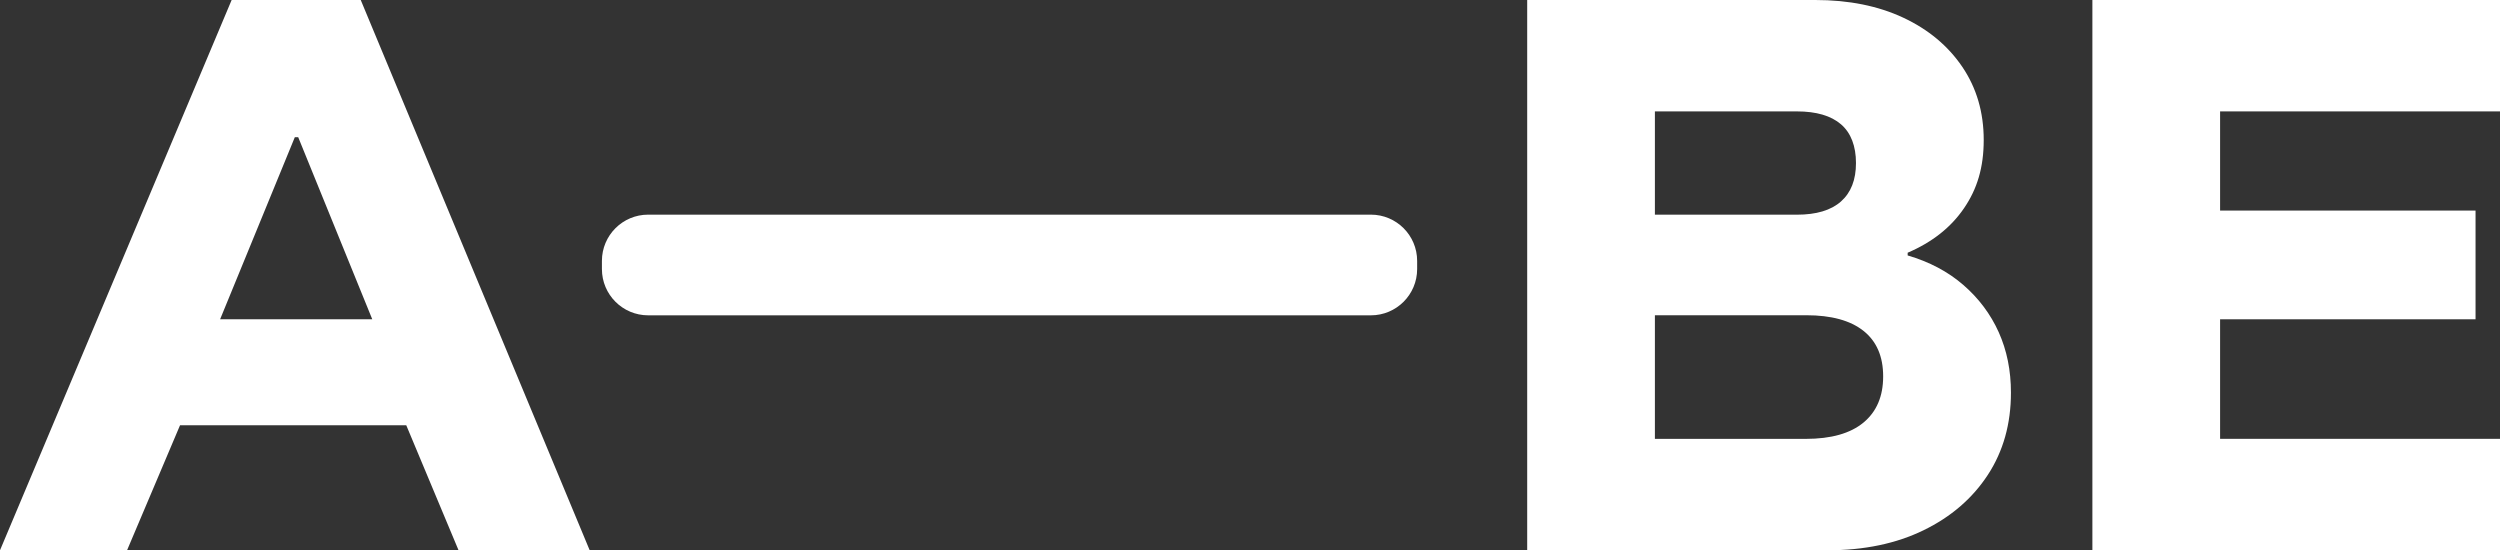 <?xml version="1.0" encoding="UTF-8"?>
<svg id="_레이어_1" data-name="레이어_1" xmlns="http://www.w3.org/2000/svg" version="1.1" viewBox="0 0 613.33 135">
  <rect x="0" y="0" width="613.33" height="135" fill="#333333" stroke="none"/>
  <!-- Generator: Adobe Illustrator 29.8.0, SVG Export Plug-In . SVG Version: 2.1.1 Build 160)  -->
  <defs>
    <style>
      .st0 {
        fill: #fff;
      }
    </style>
  </defs>
  <path class="st0" d="M0,135L56.83,0h31.67l56.17,135h-32.17l-12.83-30.67h-55.5l-13,30.67H0ZM54,78.33h37.33l-18.17-44.67h-.83l-18.33,44.67Z"/>
  <path class="st0" d="M147.67,66.01v-2c0-6.27,5.08-11.35,11.35-11.35h177.3c6.27,0,11.35,5.08,11.35,11.35v2c0,6.27-5.08,11.35-11.35,11.35h-177.3c-6.27,0-11.35-5.08-11.35-11.35Z"/>
  <path class="st0" d="M374.67,135V0h70.67c8.22,0,15.42,1.45,21.58,4.33,6.17,2.89,11,6.92,14.5,12.08,3.5,5.17,5.25,11.14,5.25,17.92s-1.61,12.03-4.83,16.75c-3.22,4.72-7.83,8.36-13.83,10.92v.67c5.33,1.56,9.89,3.97,13.67,7.25,3.78,3.28,6.67,7.14,8.67,11.58,2,4.45,3,9.39,3,14.83,0,7.67-1.89,14.39-5.67,20.17-3.78,5.78-9.03,10.31-15.75,13.58-6.72,3.28-14.58,4.92-23.58,4.92h-73.67ZM406,52.67h34.83c4.78,0,8.39-1.08,10.83-3.25,2.44-2.17,3.67-5.3,3.67-9.42s-1.22-7.39-3.67-9.5c-2.45-2.11-6.06-3.17-10.83-3.17h-34.83v25.33ZM406,107.67h37c6.22,0,10.94-1.33,14.17-4,3.22-2.67,4.83-6.44,4.83-11.33s-1.61-8.61-4.83-11.17c-3.22-2.55-7.89-3.83-14-3.83h-37.17v30.33Z"/>
  <path class="st0" d="M613.33,135h-100V0h100v27.33h-68.67v24.33h62.67v26.67h-62.67v29.33h68.67v27.33Z"/>
</svg>